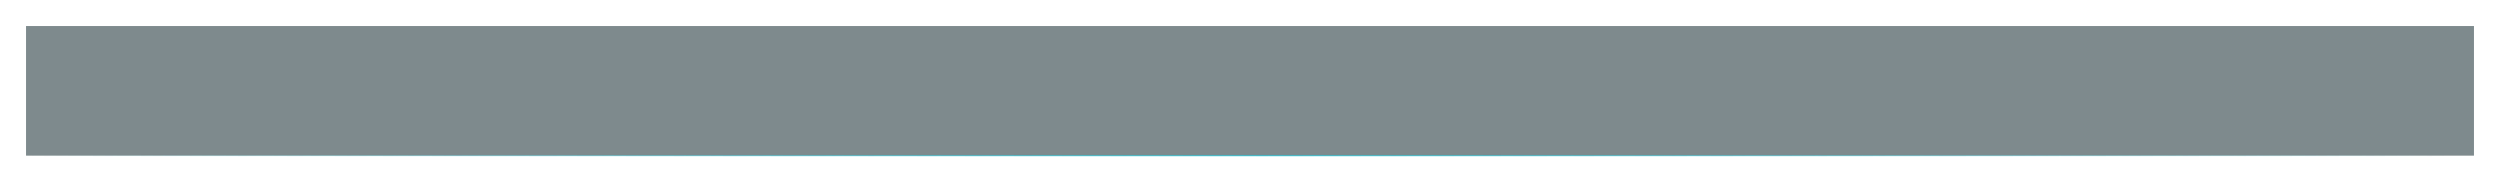﻿<?xml version="1.0" encoding="utf-8"?>
<svg version="1.1" xmlns:xlink="http://www.w3.org/1999/xlink" width="1920px" height="140px" xmlns="http://www.w3.org/2000/svg">
  <defs>
    <linearGradient gradientUnits="userSpaceOnUse" x1="1861.2" y1="50" x2="0" y2="50" id="LinearGradient109">
      <stop id="Stop110" stop-color="#15c3d7" stop-opacity="0" offset="0" />
      <stop id="Stop111" stop-color="#15c3d7" stop-opacity="0.4" offset="0.49" />
      <stop id="Stop112" stop-color="#15c3d7" stop-opacity="0" offset="1" />
    </linearGradient>
    <filter x="-20px" y="-20px" width="1920px" height="140px" filterUnits="userSpaceOnUse" id="filter113">
      <feOffset dx="0" dy="0" in="SourceAlpha" result="shadowOffsetInner" />
      <feGaussianBlur stdDeviation="10" in="shadowOffsetInner" result="shadowGaussian" />
      <feComposite in2="shadowGaussian" operator="atop" in="SourceAlpha" result="shadowComposite" />
      <feColorMatrix type="matrix" values="0 0 0 0 0  0 0 0 0 0  0 0 0 0 0  0 0 0 0.698 0  " in="shadowComposite" />
    </filter>
    <g id="widget114">
      <path d="M 0 0  L 1880 0  L 1880 99.5  L 0 99.5  L 0 0  Z " fill-rule="nonzero" fill="#001820" stroke="none" fill-opacity="0.298" />
      <path d="M 1880 99.5  L 0 99.5  " stroke-width="1" stroke="url(#LinearGradient109)" fill="none" />
    </g>
  </defs>
  <g transform="matrix(1 0 0 1 20 20 )">
    <use xlink:href="#widget114" filter="url(#filter113)" />
    <use xlink:href="#widget114" />
  </g>
</svg>